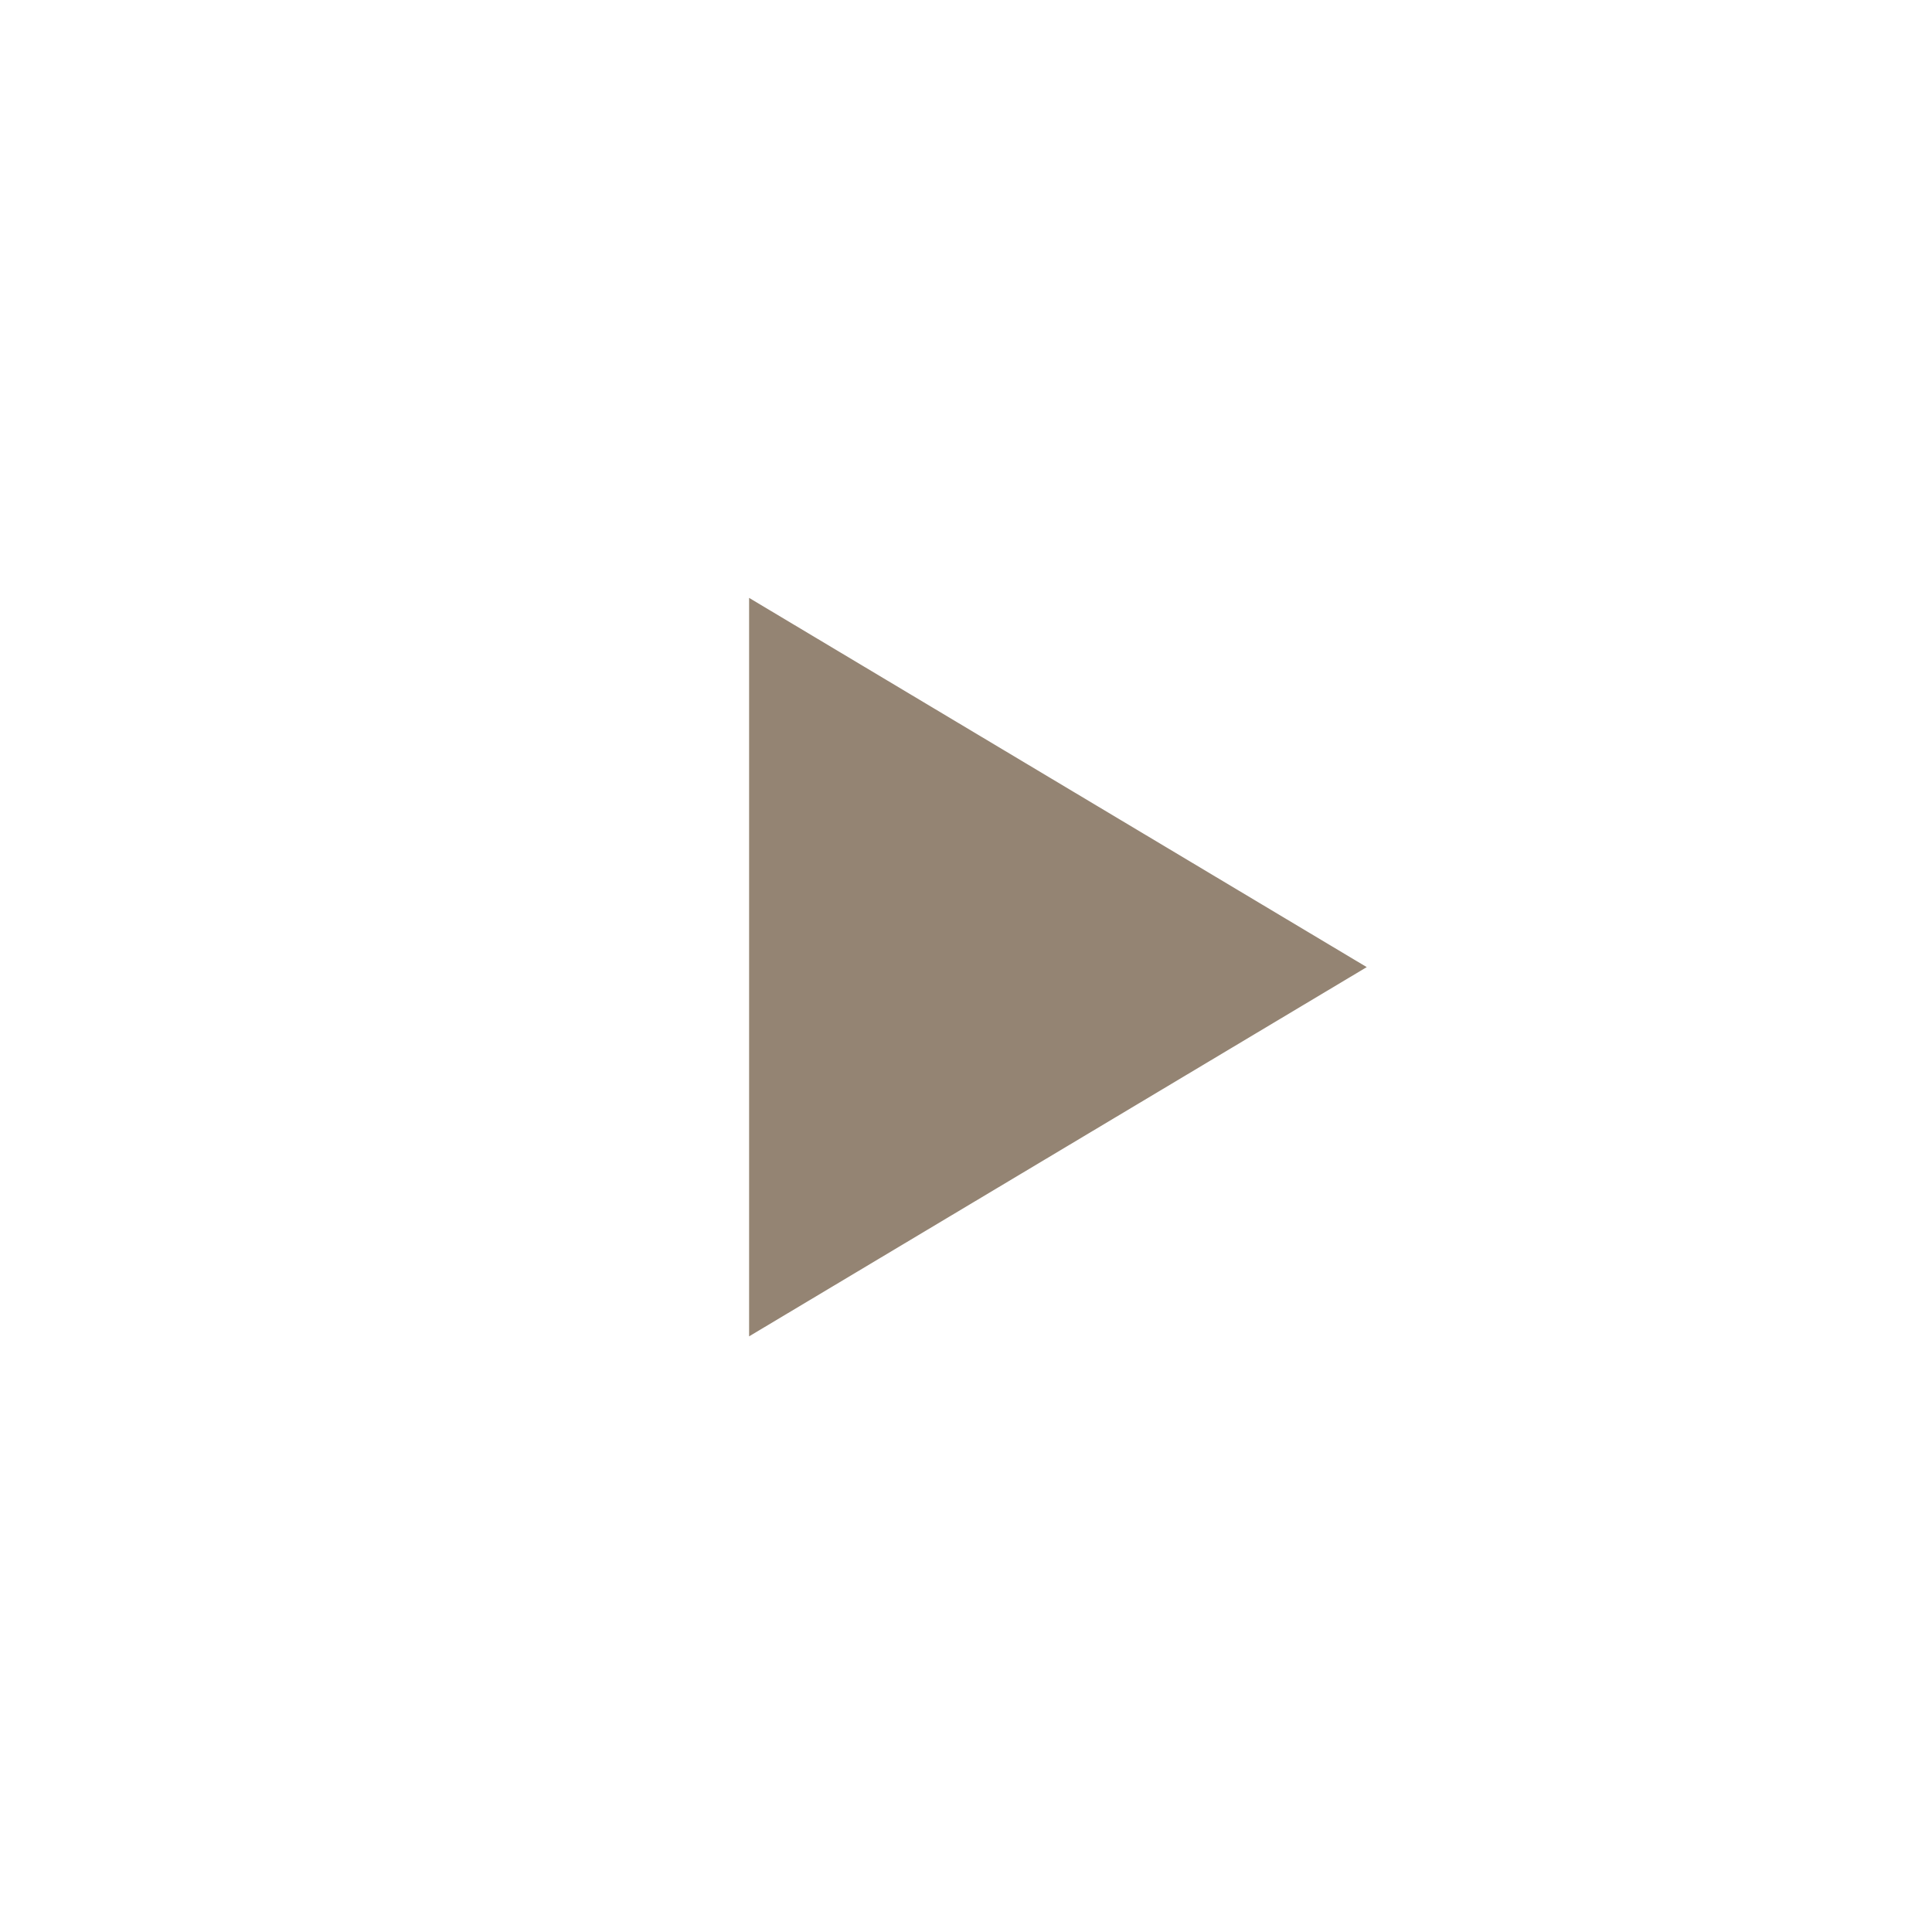 <?xml version="1.0" encoding="utf-8"?>
<!-- Generator: Adobe Illustrator 22.0.1, SVG Export Plug-In . SVG Version: 6.00 Build 0)  -->
<svg version="1.1" xmlns="http://www.w3.org/2000/svg" xmlns:xlink="http://www.w3.org/1999/xlink" x="0px" y="0px" width="48.5px"
	 height="48.5px" viewBox="0 0 48.5 48.5" style="enable-background:new 0 0 48.5 48.5;" xml:space="preserve">
<style type="text/css">
	.st0{display:none;}
	.st1{display:inline;}
	.st2{fill:#948473;}
	.st3{fill:none;}
	.st4{fill:#00A4C4;}
	.st5{display:inline;fill:none;}
	.st6{display:inline;fill:none;stroke:#948473;stroke-width:5;stroke-miterlimit:10;}
	.st7{display:inline;fill:none;stroke:#00A4C4;stroke-width:5;stroke-miterlimit:10;}
	.st8{display:inline;fill:#00A4C4;}
</style>
<g id="Layer_1" class="st0">
	<g class="st1">
		<g>
			<path class="st2" d="M13.553,21.311c1.677,0,3.053,1.376,3.053,3.053
				c0,1.634-1.376,3.01-3.053,3.01s-3.053-1.376-3.053-3.01
				C10.5,22.687,11.876,21.311,13.553,21.311z M24.174,21.311
				c1.677,0,3.053,1.376,3.053,3.053c0,1.634-1.376,3.01-3.053,3.01
				c-1.678,0-3.054-1.376-3.054-3.01C21.12,22.687,22.496,21.311,24.174,21.311z
				 M34.794,21.311c1.677,0,3.053,1.376,3.053,3.053
				c0,1.634-1.376,3.01-3.053,3.01s-3.053-1.376-3.053-3.01
				C31.741,22.687,33.117,21.311,34.794,21.311z"/>
		</g>
		<rect class="st3" width="48.5" height="48.5"/>
	</g>
</g>
<g id="Layer_2" class="st0">
	<g class="st1">
		<g>
			<path class="st4" d="M13.553,21.311c1.677,0,3.053,1.376,3.053,3.053
				c0,1.634-1.376,3.01-3.053,3.01s-3.053-1.376-3.053-3.01
				C10.5,22.687,11.876,21.311,13.553,21.311z M24.174,21.311
				c1.677,0,3.053,1.376,3.053,3.053c0,1.634-1.376,3.01-3.053,3.01
				c-1.678,0-3.054-1.376-3.054-3.01C21.12,22.687,22.496,21.311,24.174,21.311z
				 M34.794,21.311c1.677,0,3.053,1.376,3.053,3.053
				c0,1.634-1.376,3.01-3.053,3.01s-3.053-1.376-3.053-3.01
				C31.741,22.687,33.117,21.311,34.794,21.311z"/>
		</g>
		<rect class="st3" width="48.5" height="48.5"/>
	</g>
</g>
<g id="Layer_3" class="st0">
	<rect class="st5" width="48.5" height="48.5"/>
	<polyline class="st6" points="20.604,32.676 29.03,24.25 20.604,15.824 	"/>
</g>
<g id="Layer_4" class="st0">
	<polyline class="st7" points="20.604,32.676 29.03,24.25 20.604,15.824 	"/>
	<rect class="st5" width="48.5" height="48.5"/>
</g>
<g id="Layer_5" class="st0">
	<rect class="st5" width="48.5" height="48.5"/>
	<polygon class="st8" points="18.805,33.547 34.31,24.278 18.805,15.009 	"/>
</g>
<g id="Layer_6">
	<rect class="st3" width="48.5" height="48.5"/>
	<polygon class="st2" points="18.805,33.547 34.31,24.278 18.805,15.009 	"/>
</g>
</svg>
